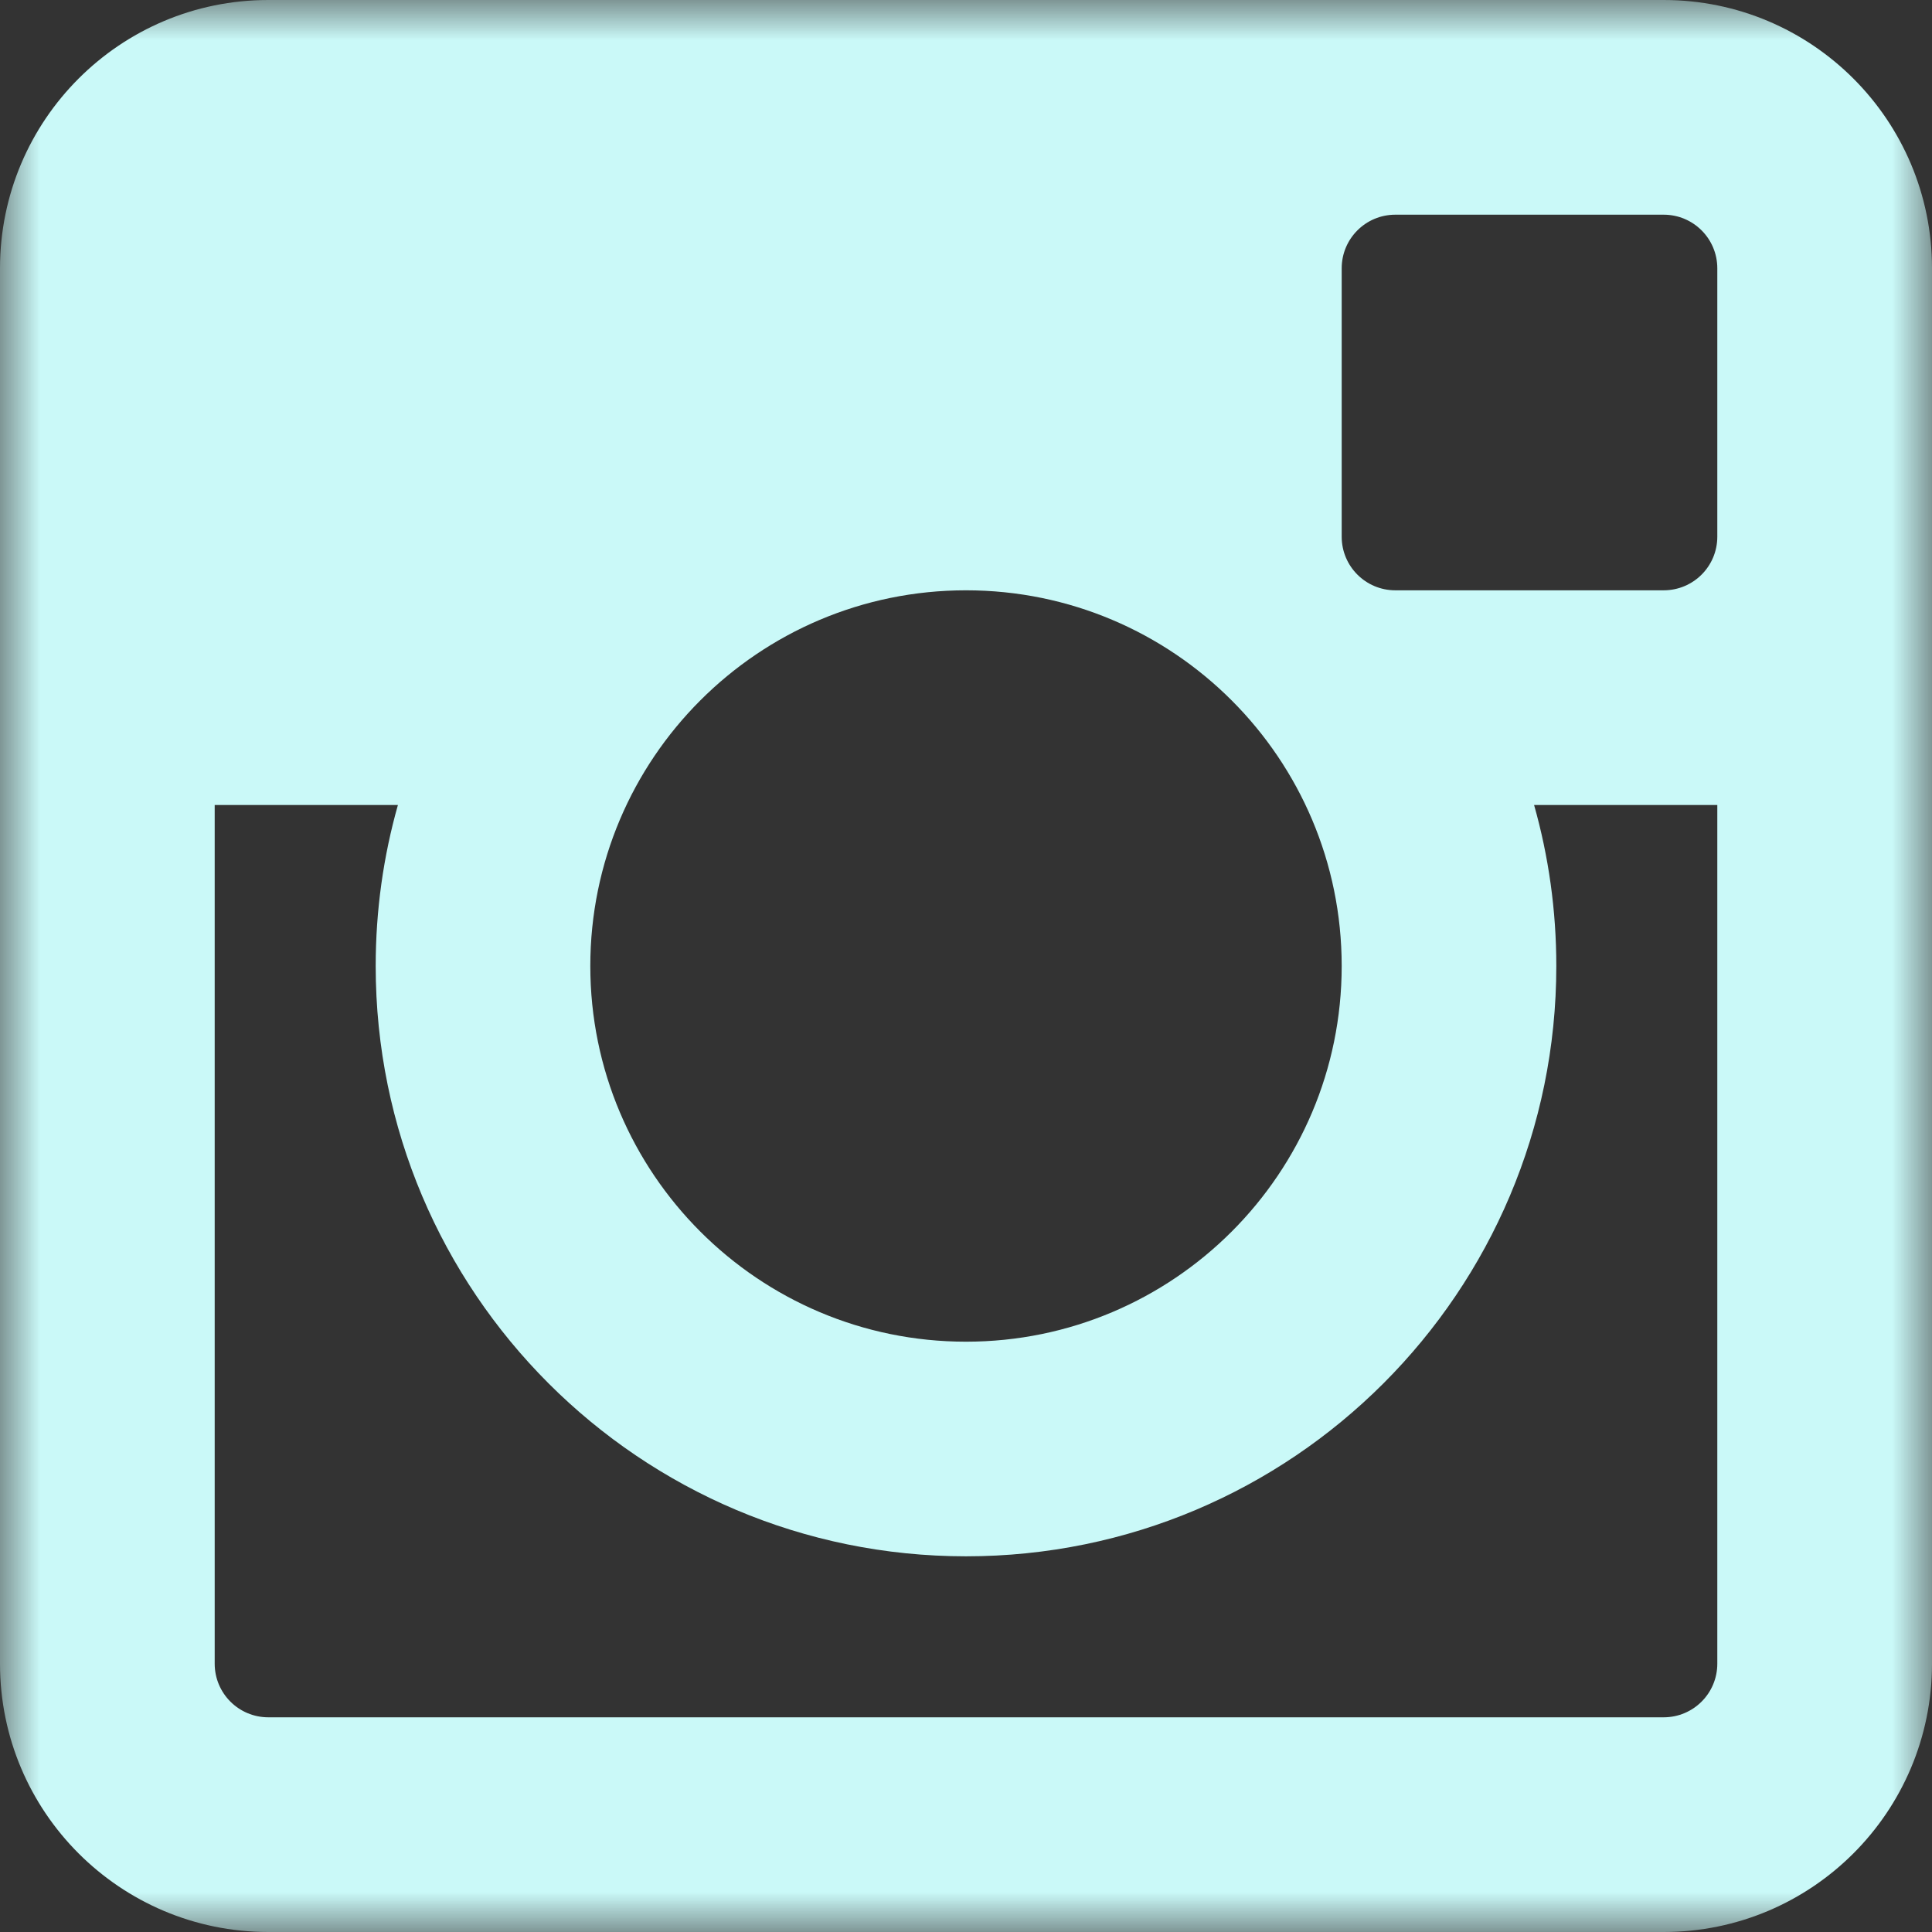 <svg xmlns="http://www.w3.org/2000/svg" xmlns:xlink="http://www.w3.org/1999/xlink" width="24" height="24" viewBox="0 0 24 24">
    <rect x="0" y="0" width="24" height="24" fill="#333333" stroke="none"/>
    <defs>
        <path id="f057pkz9la" d="M0 23.995L24 23.995 24 0 0 0z"/>
    </defs>
    <g fill="none" fill-rule="evenodd">
        <g>
            <g>
                <g>
                    <g transform="translate(-921 -1368) translate(702 1151) translate(77 216) translate(142 1)">
                        <mask id="cd49yclolb" fill="#fff">
                            <use xlink:href="#f057pkz9la"/>
                        </mask>
                        <path fill="#CAF9F8" d="M21.333 6.667c0 .368-.298.666-.666.666h-3.334c-.368 0-.666-.298-.666-.666V3.333c0-.368.298-.666.666-.666h3.334c.368 0 .666.298.666.666v3.334zm0 14c0 .368-.298.666-.666.666H3.333c-.368 0-.666-.298-.666-.666V10h2.276c-.18.636-.276 1.307-.276 2 0 4.05 3.283 7.333 7.333 7.333 4.05 0 7.333-3.283 7.333-7.333 0-.693-.096-1.364-.276-2h2.276v10.667zM12 7.333c2.577 0 4.667 2.09 4.667 4.667s-2.09 4.667-4.667 4.667S7.333 14.577 7.333 12 9.423 7.333 12 7.333zM20.667 0H3.333C1.493 0 0 1.492 0 3.333v17.334C0 22.507 1.492 24 3.333 24h17.334C22.507 24 24 22.508 24 20.667V3.333C24 1.493 22.508 0 20.667 0z" mask="url(#cd49yclolb)"/>
                    </g>
                </g>
            </g>
        </g>
    </g>
</svg>
